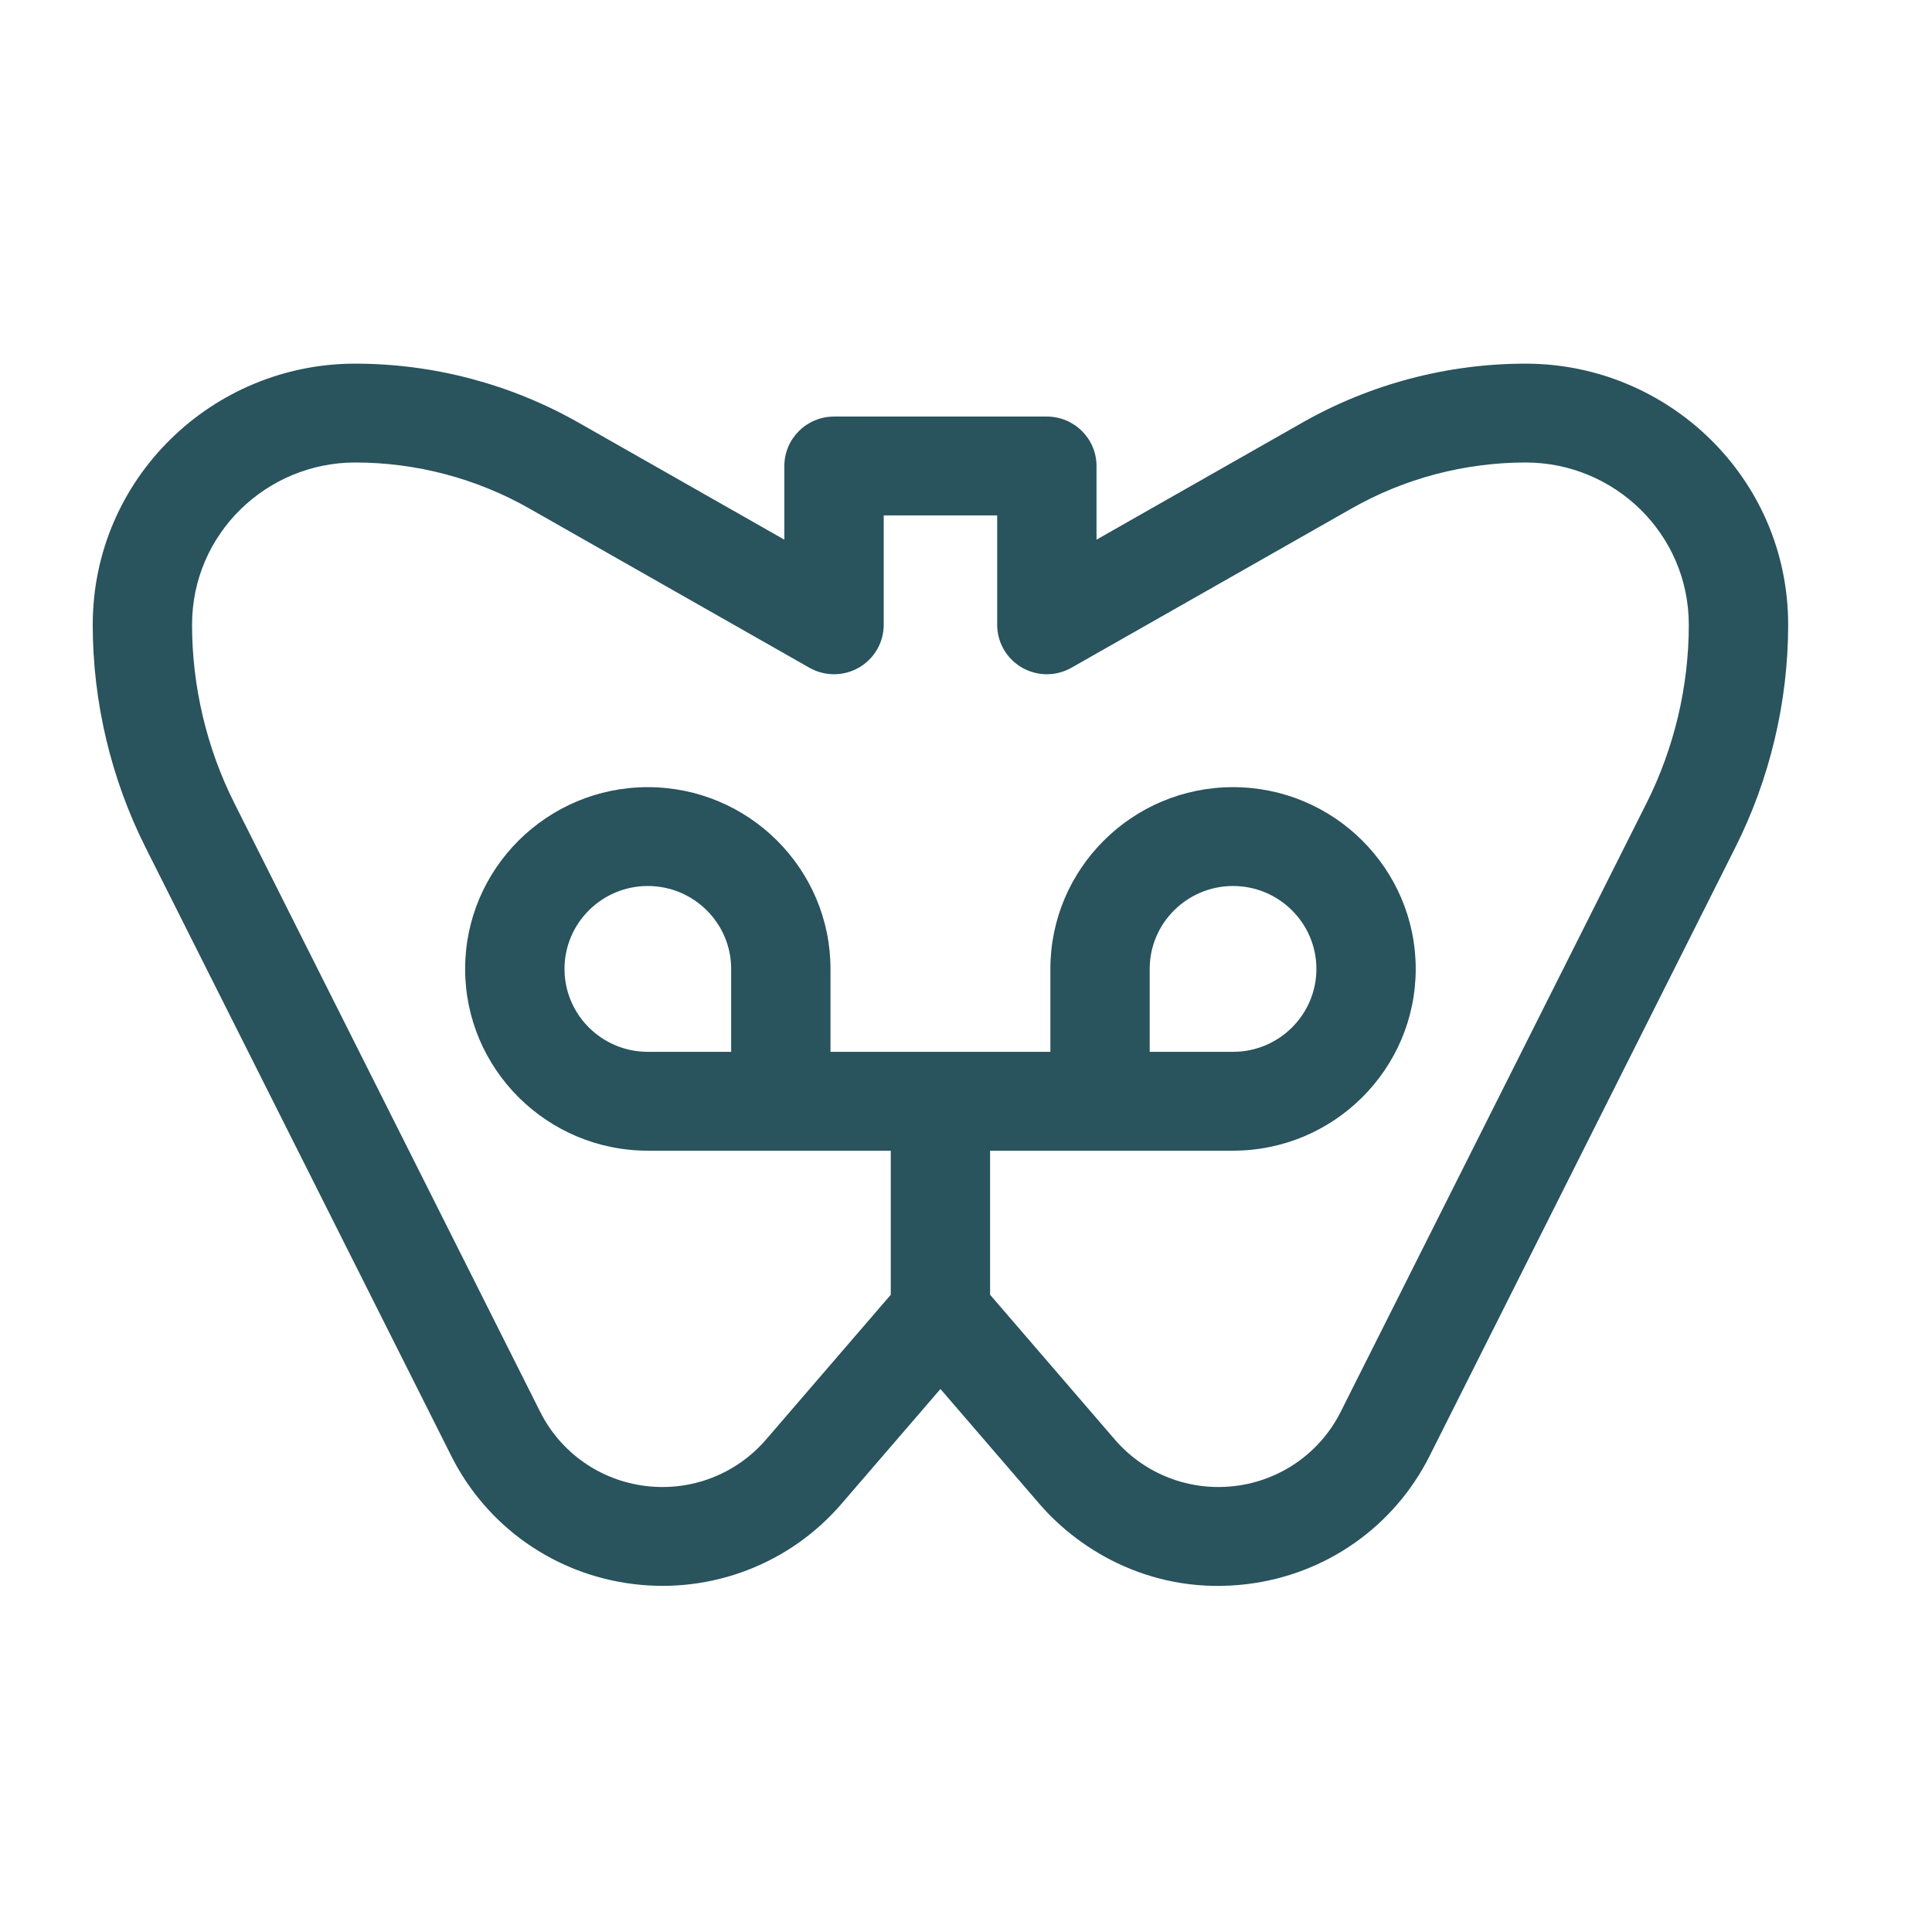 <svg width="49" height="49" viewBox="0 0 49 49" fill="none" xmlns="http://www.w3.org/2000/svg">
<path d="M38.694 9.223C36.71 9.223 34.751 9.74 33.028 10.72L27.81 13.687V11.819C27.81 11.127 27.246 10.565 26.55 10.565H21.153C20.457 10.565 19.893 11.127 19.893 11.819V13.687L14.675 10.72C12.953 9.74 10.993 9.223 9.007 9.223C5.391 9.223 2.352 12.131 2.352 15.847C2.352 17.798 2.815 19.751 3.692 21.495C5.483 25.059 8.906 31.872 11.448 36.931C12.347 38.719 14.074 39.932 16.068 40.176C18.062 40.42 20.034 39.66 21.341 38.142L23.852 35.228L26.362 38.142C27.409 39.357 29.277 40.465 31.635 40.176C33.63 39.932 35.357 38.719 36.256 36.93C36.256 36.93 42.22 25.059 44.011 21.495C44.888 19.751 45.352 17.798 45.352 15.845C45.352 12.124 42.304 9.223 38.694 9.223ZM41.758 20.373L34.002 35.809C33.482 36.844 32.482 37.547 31.328 37.688C30.173 37.83 29.032 37.389 28.275 36.511L25.111 32.838V29.184H31.273C33.828 29.184 35.906 27.116 35.906 24.574C35.906 22.032 33.828 19.964 31.273 19.964C28.718 19.964 26.64 22.032 26.64 24.574V26.677H21.063V24.574C21.063 22.032 18.985 19.964 16.43 19.964C13.876 19.964 11.797 22.032 11.797 24.574C11.797 27.116 13.876 29.184 16.43 29.184H22.592V32.838L19.428 36.511C18.671 37.389 17.53 37.83 16.375 37.688C15.221 37.547 14.221 36.844 13.701 35.809C11.16 30.751 7.736 23.938 5.945 20.373C5.242 18.976 4.871 17.411 4.871 15.845C4.871 13.533 6.766 11.73 9.009 11.73C10.555 11.73 12.083 12.133 13.426 12.897L20.528 16.935C20.918 17.157 21.397 17.155 21.785 16.931C22.174 16.707 22.413 16.294 22.413 15.847V13.072H25.291V15.847C25.291 16.294 25.53 16.707 25.918 16.931C26.306 17.155 26.785 17.157 27.175 16.935L34.278 12.897C35.621 12.133 37.148 11.73 38.696 11.73C40.943 11.73 42.832 13.537 42.832 15.847C42.832 17.411 42.461 18.976 41.758 20.373ZM29.159 26.677V24.574C29.159 23.414 30.108 22.471 31.273 22.471C32.438 22.471 33.387 23.414 33.387 24.574C33.387 25.734 32.438 26.677 31.273 26.677H29.159ZM18.544 24.574V26.677H16.43C15.265 26.677 14.317 25.734 14.317 24.574C14.317 23.414 15.265 22.471 16.43 22.471C17.596 22.471 18.544 23.414 18.544 24.574Z" fill="#29535D"/>
</svg>
